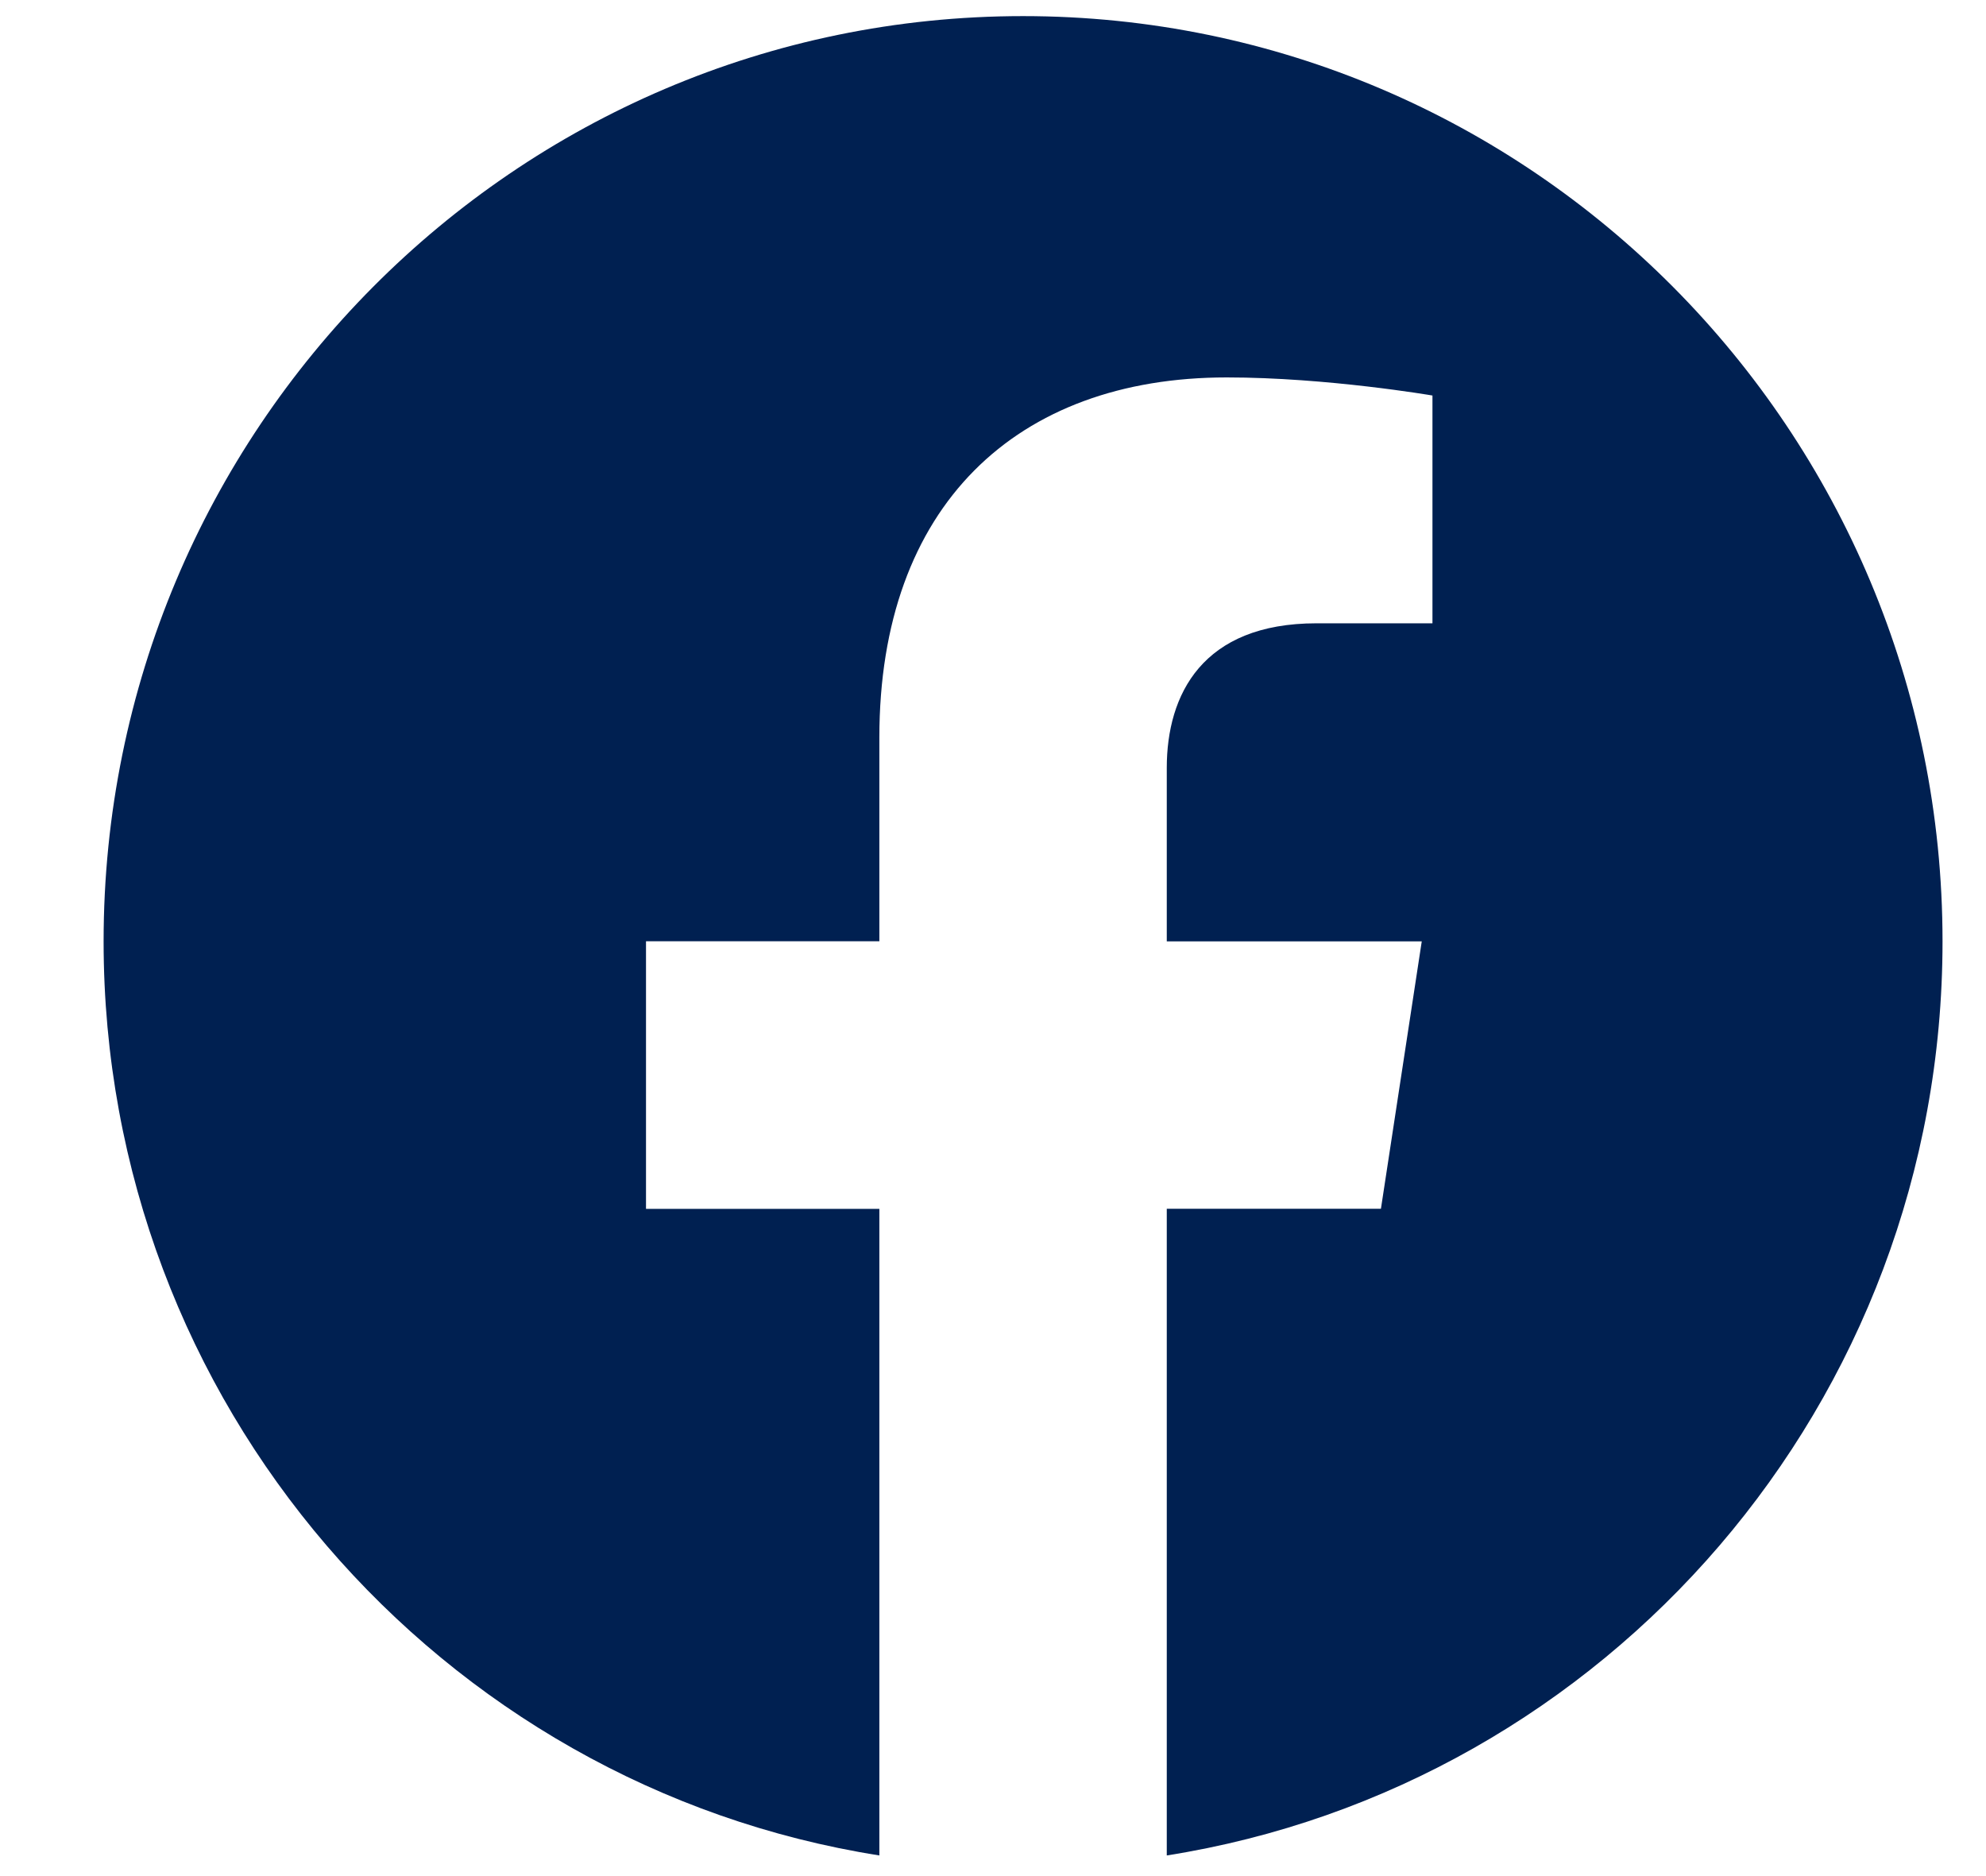 <svg width="18" height="17" viewBox="0 0 18 17" fill="none" xmlns="http://www.w3.org/2000/svg">
<path d="M17.606 8.53C17.606 3.899 13.875 0.146 9.272 0.146C4.67 0.146 0.939 3.899 0.939 8.53C0.939 12.715 3.986 16.184 7.97 16.813V10.954H5.855V8.529H7.97V6.683C7.97 4.582 9.214 3.42 11.118 3.42C12.029 3.42 12.983 3.584 12.983 3.584V5.648H11.932C10.897 5.648 10.575 6.294 10.575 6.958V8.53H12.886L12.516 10.953H10.575V16.813C14.559 16.184 17.606 12.715 17.606 8.53Z" fill="#002051"/>
</svg>
